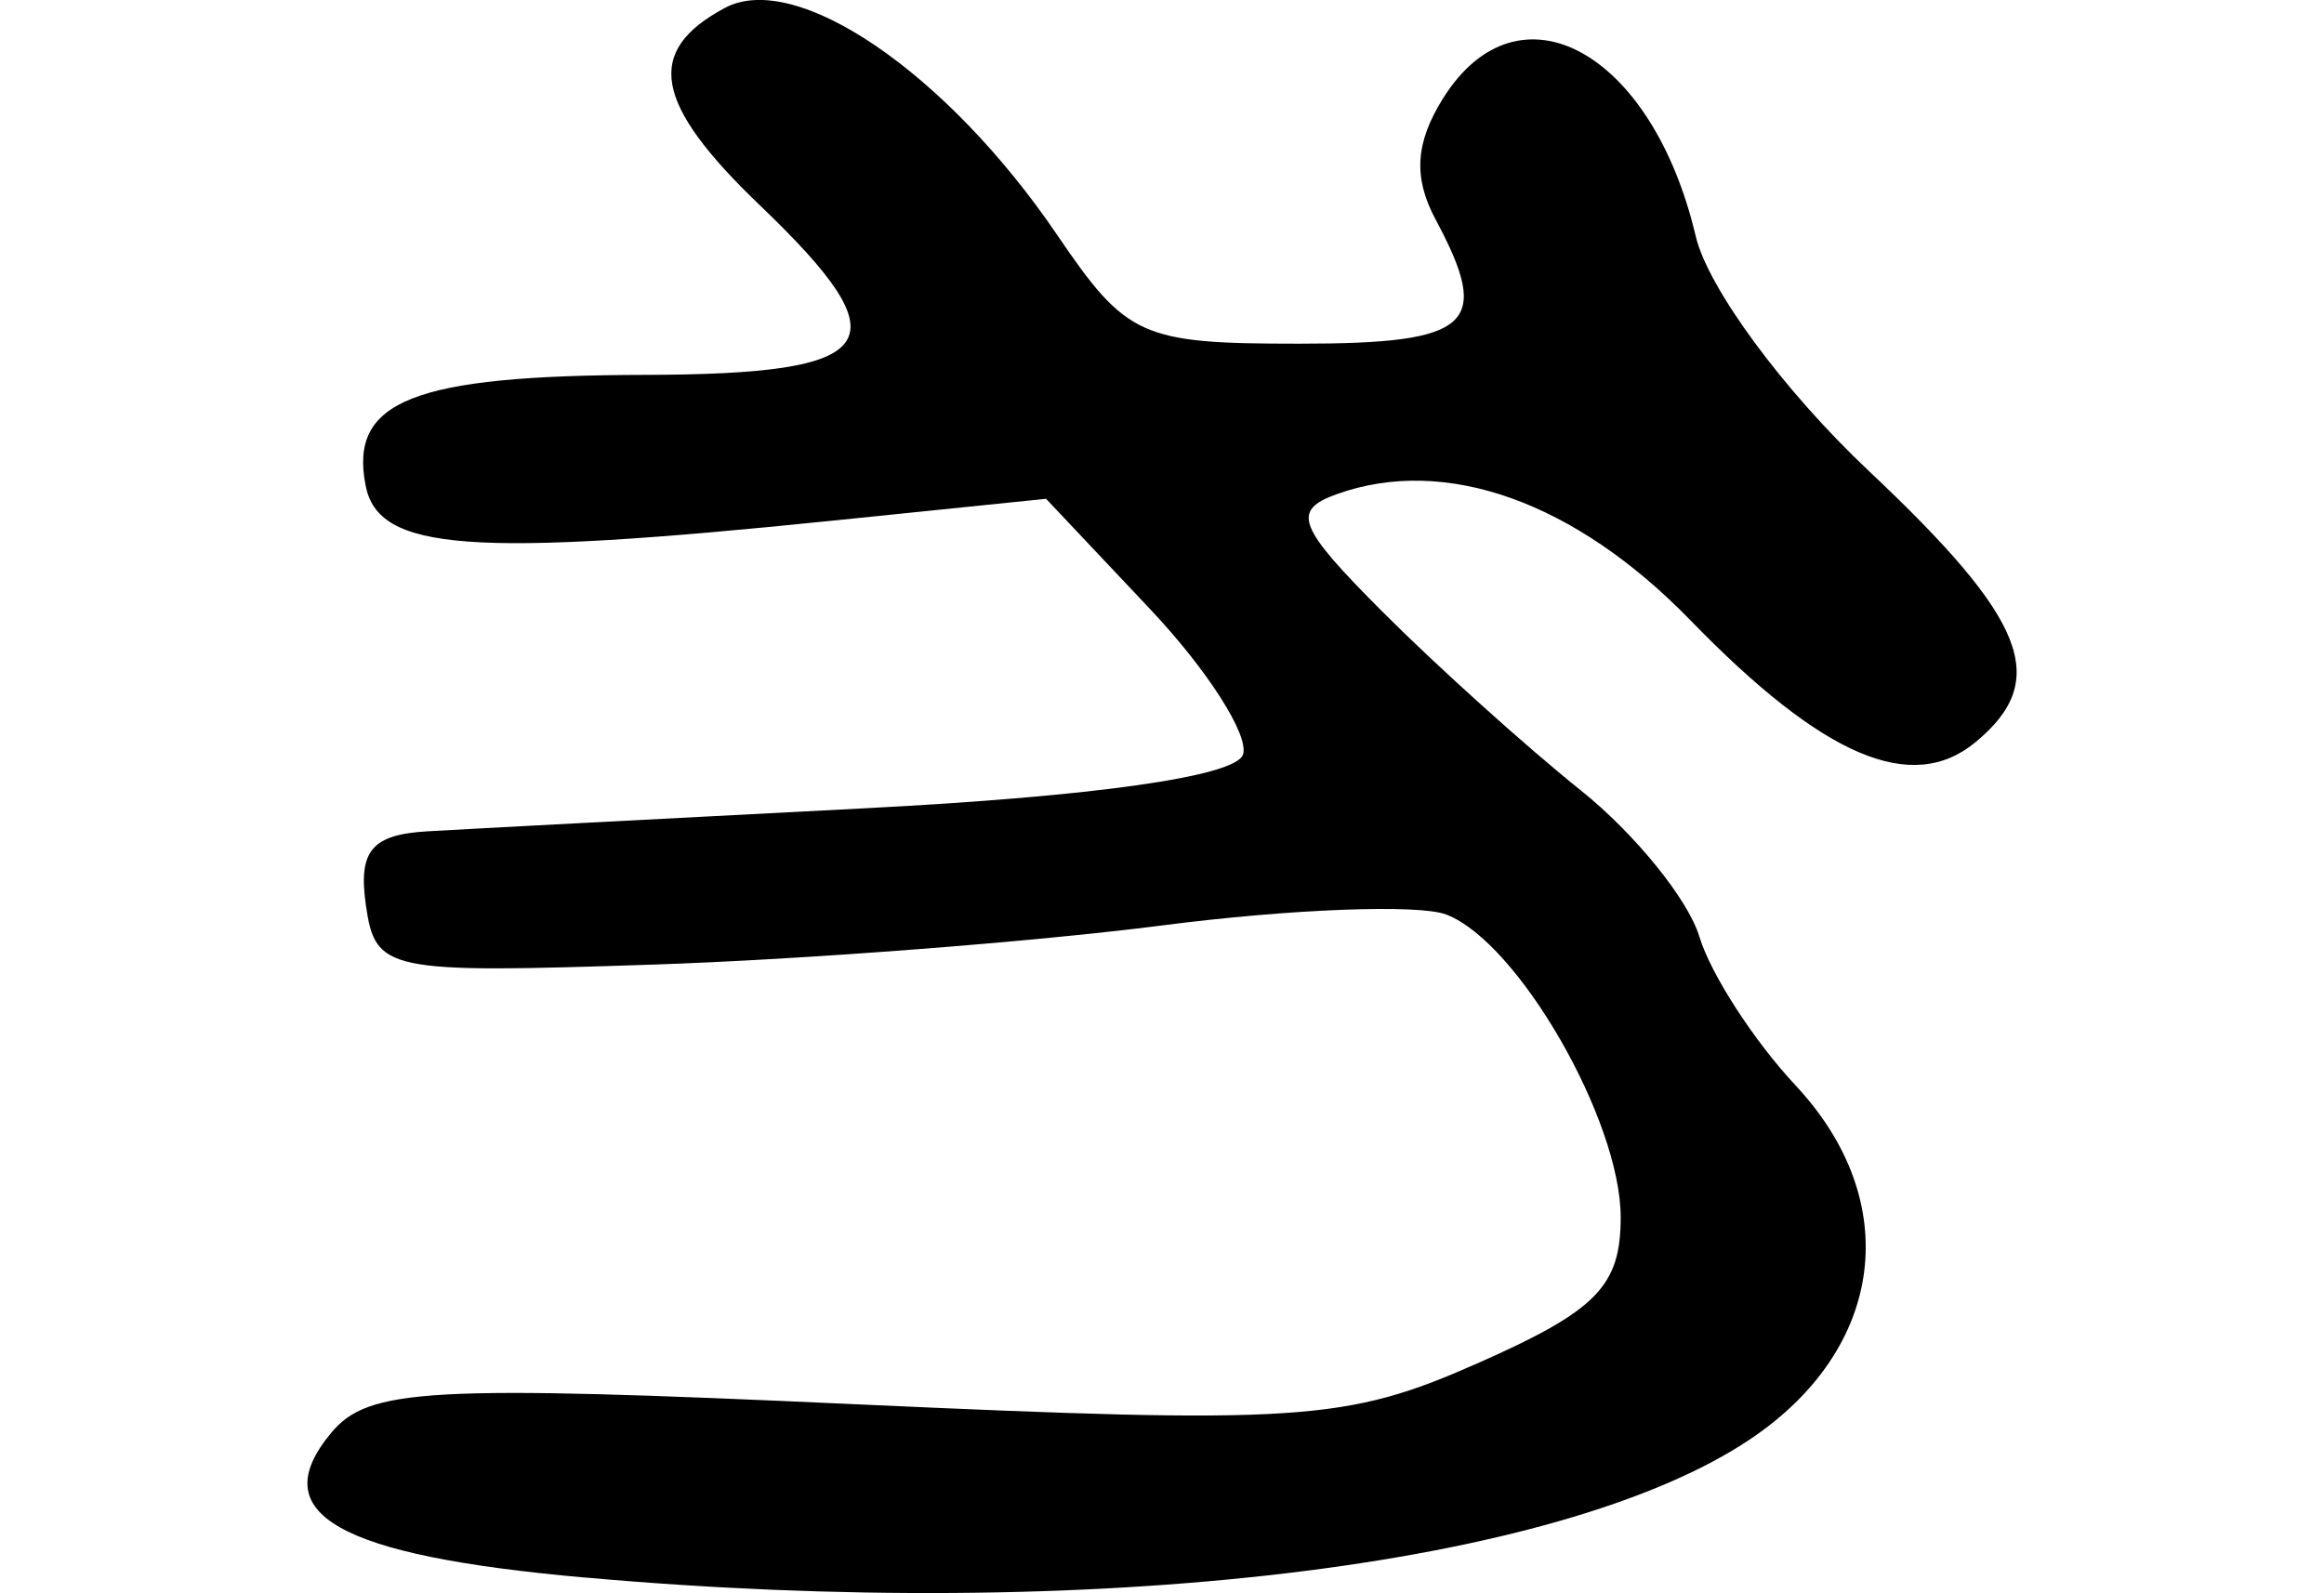 <?xml version="1.0" encoding="UTF-8" standalone="no"?>
<!-- Created with Inkscape (http://www.inkscape.org/) -->

<svg
   xmlns:dc="http://purl.org/dc/elements/1.1/"
   xmlns:cc="http://creativecommons.org/ns#"
   xmlns:rdf="http://www.w3.org/1999/02/22-rdf-syntax-ns#"
   xmlns:svg="http://www.w3.org/2000/svg"
   xmlns="http://www.w3.org/2000/svg"
   xmlns:sodipodi="http://sodipodi.sourceforge.net/DTD/sodipodi-0.dtd"
   xmlns:inkscape="http://www.inkscape.org/namespaces/inkscape"
   width="75.598"
   height="51.833"
   id="svg2"
   version="1.1"
   inkscape:version="0.48.2 r9819"
   sodipodi:docname="dog2.svg">
  <defs
     id="defs4" />
  <sodipodi:namedview
     id="base"
     pagecolor="#ffffff"
     bordercolor="#666666"
     borderopacity="1.0"
     inkscape:pageopacity="0.0"
     inkscape:pageshadow="2"
     inkscape:zoom="0.98994949"
     inkscape:cx="43.165797"
     inkscape:cy="-19.083315"
     inkscape:document-units="px"
     inkscape:current-layer="layer1"
     showgrid="false"
     fit-margin-top="0"
     fit-margin-left="10"
     fit-margin-right="10"
     fit-margin-bottom="0"
     inkscape:window-width="665"
     inkscape:window-height="413"
     inkscape:window-x="80"
     inkscape:window-y="171"
     inkscape:window-maximized="0" />
  <g
     inkscape:label="Layer 1"
     inkscape:groupmode="layer"
     id="layer1"
     transform="translate(-168.695,-213.4)">
    <path
       style="fill:#000000"
       d="m 187.711,264.727 c -8.059,-0.72 -10.43,-2.073 -8.245,-4.705 1.211,-1.459 3.153,-1.566 17.02,-0.935 14.497,0.659 15.996,0.561 20.291,-1.339 3.858,-1.707 4.638,-2.503 4.638,-4.74 0,-3.16 -3.337,-8.956 -5.672,-9.852 -0.897,-0.344 -5.051,-0.186 -9.23,0.352 -4.179,0.538 -11.648,1.113 -16.598,1.277 -8.676,0.288 -9.011,0.218 -9.32,-1.951 -0.249,-1.75 0.196,-2.28 2,-2.386 1.276,-0.075 7.684,-0.412 14.24,-0.75 7.482,-0.386 12.059,-1.036 12.294,-1.747 0.206,-0.623 -1.152,-2.75 -3.016,-4.727 l -3.39,-3.595 -6.904,0.707 c -11.84,1.213 -14.812,0.992 -15.23,-1.134 -0.544,-2.763 1.532,-3.587 9.077,-3.605 7.764,-0.018 8.444,-1.018 3.75,-5.515 -3.46,-3.315 -3.763,-5.021 -1.14,-6.425 2.316,-1.24 7.222,2.11 10.797,7.371 2.272,3.344 2.738,3.554 7.879,3.554 5.622,0 6.283,-0.601 4.441,-4.043 -0.729,-1.362 -0.66,-2.493 0.241,-3.934 2.45,-3.923 6.799,-1.554 8.221,4.477 0.398,1.691 2.857,5.026 5.634,7.643 5.142,4.846 5.911,6.796 3.475,8.817 -2.074,1.722 -4.957,0.491 -9.282,-3.962 -3.747,-3.858 -7.969,-5.366 -11.495,-4.105 -1.493,0.534 -1.288,1.06 1.5,3.849 1.776,1.777 4.668,4.381 6.426,5.788 1.758,1.407 3.496,3.55 3.862,4.764 0.366,1.213 1.773,3.39 3.126,4.836 3.53,3.774 2.917,8.566 -1.471,11.513 -6.202,4.165 -21.433,5.972 -37.917,4.5 z"
       id="path3572"
       inkscape:connector-curvature="0" />
  </g>
</svg>
